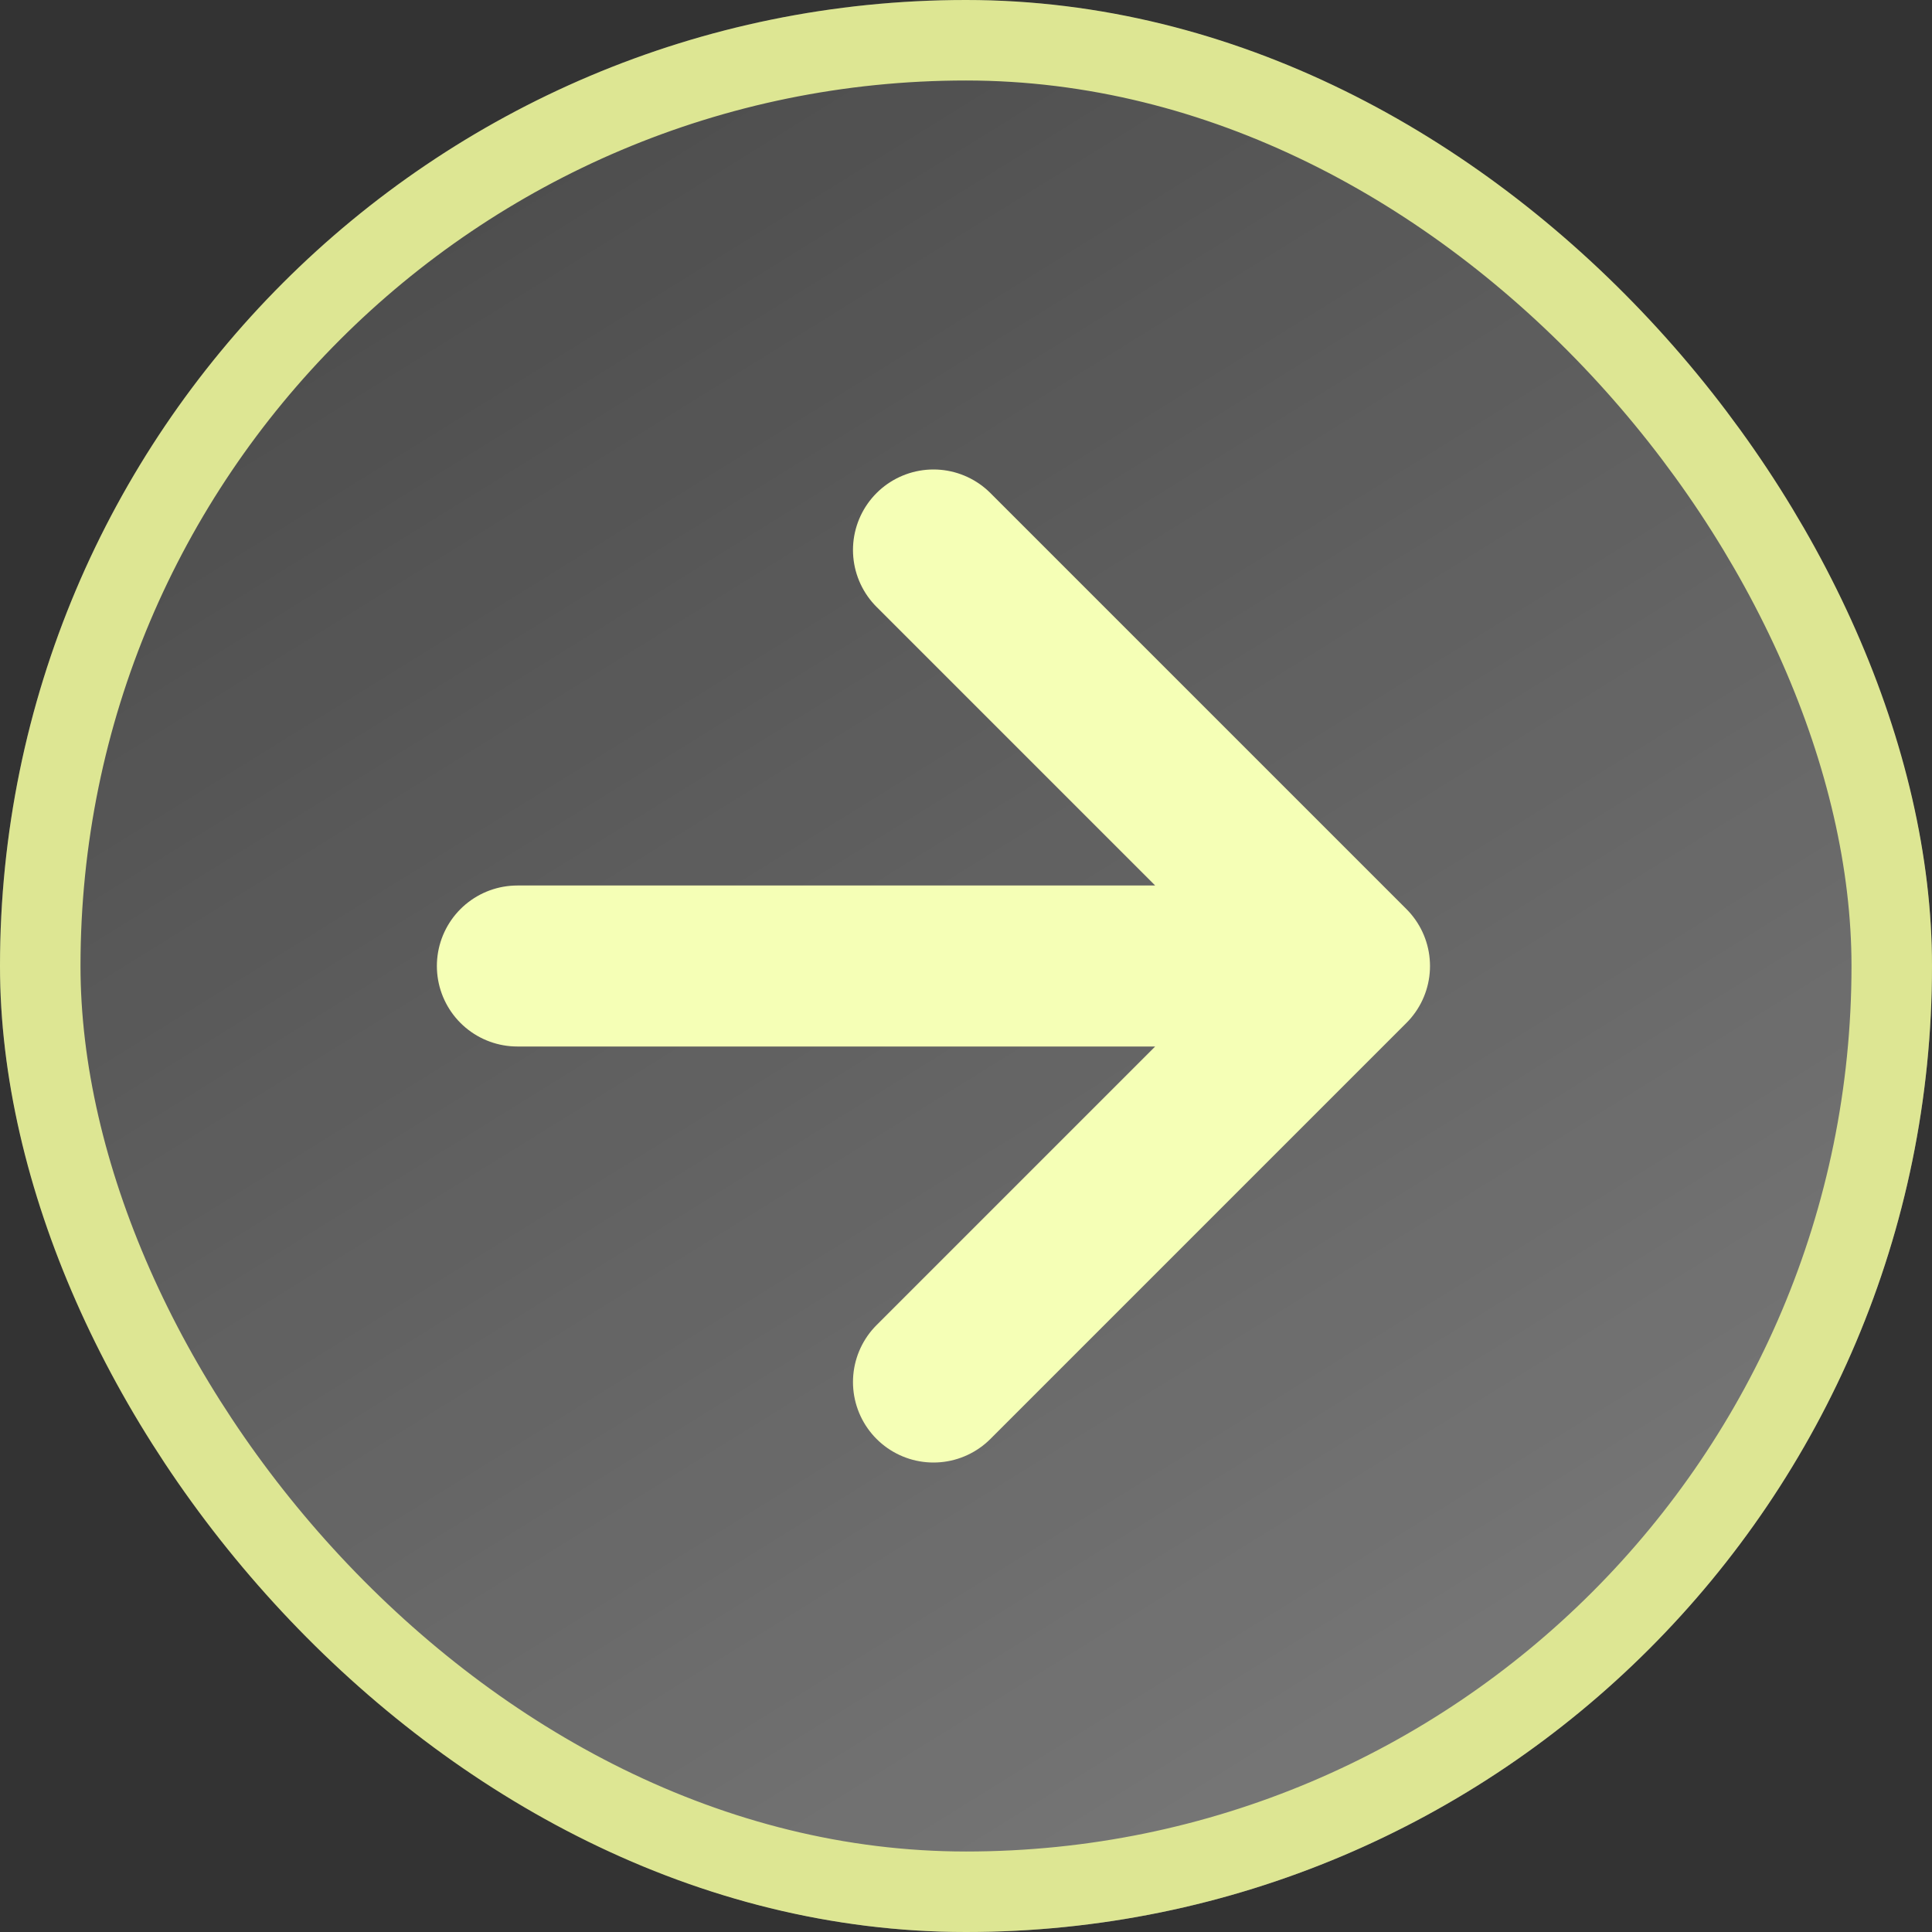 <svg xmlns="http://www.w3.org/2000/svg" width="24" height="24" viewBox="0 0 24 24" fill="none"><rect x="0" y="0" width="24" height="24" fill="#333333" stroke="none"/><g clip-path="url(#clip0_2162_25952)"><rect x="24" y="24" width="24" height="24" rx="12" transform="rotate(180 24 24)" fill="url(#paint0_linear_2162_25952)"></rect><g clip-path="url(#clip1_2162_25952)"><path d="M6.427 12H16.764M16.764 12L11.596 6.832M16.764 12L11.596 17.168" stroke="#F5FFB6" stroke-width="2" stroke-linecap="round" stroke-linejoin="round"></path></g></g><rect x="23.5" y="23.5" width="23" height="23" rx="11.5" transform="rotate(180 23.5 23.5)" stroke="#DDE693"></rect><defs><linearGradient id="paint0_linear_2162_25952" x1="26.842" y1="25.604" x2="41.914" y2="49.895" gradientUnits="userSpaceOnUse"><stop stop-color="white" stop-opacity="0.35"></stop><stop offset="1" stop-color="white" stop-opacity="0.1"></stop></linearGradient><clipPath id="clip0_2162_25952"><rect x="24" y="24" width="24" height="24" rx="12" transform="rotate(180 24 24)" fill="white"></rect></clipPath><clipPath id="clip1_2162_25952"><rect width="17.542" height="17.542" fill="white" transform="translate(-0.808 12) rotate(-45)"></rect></clipPath></defs></svg>